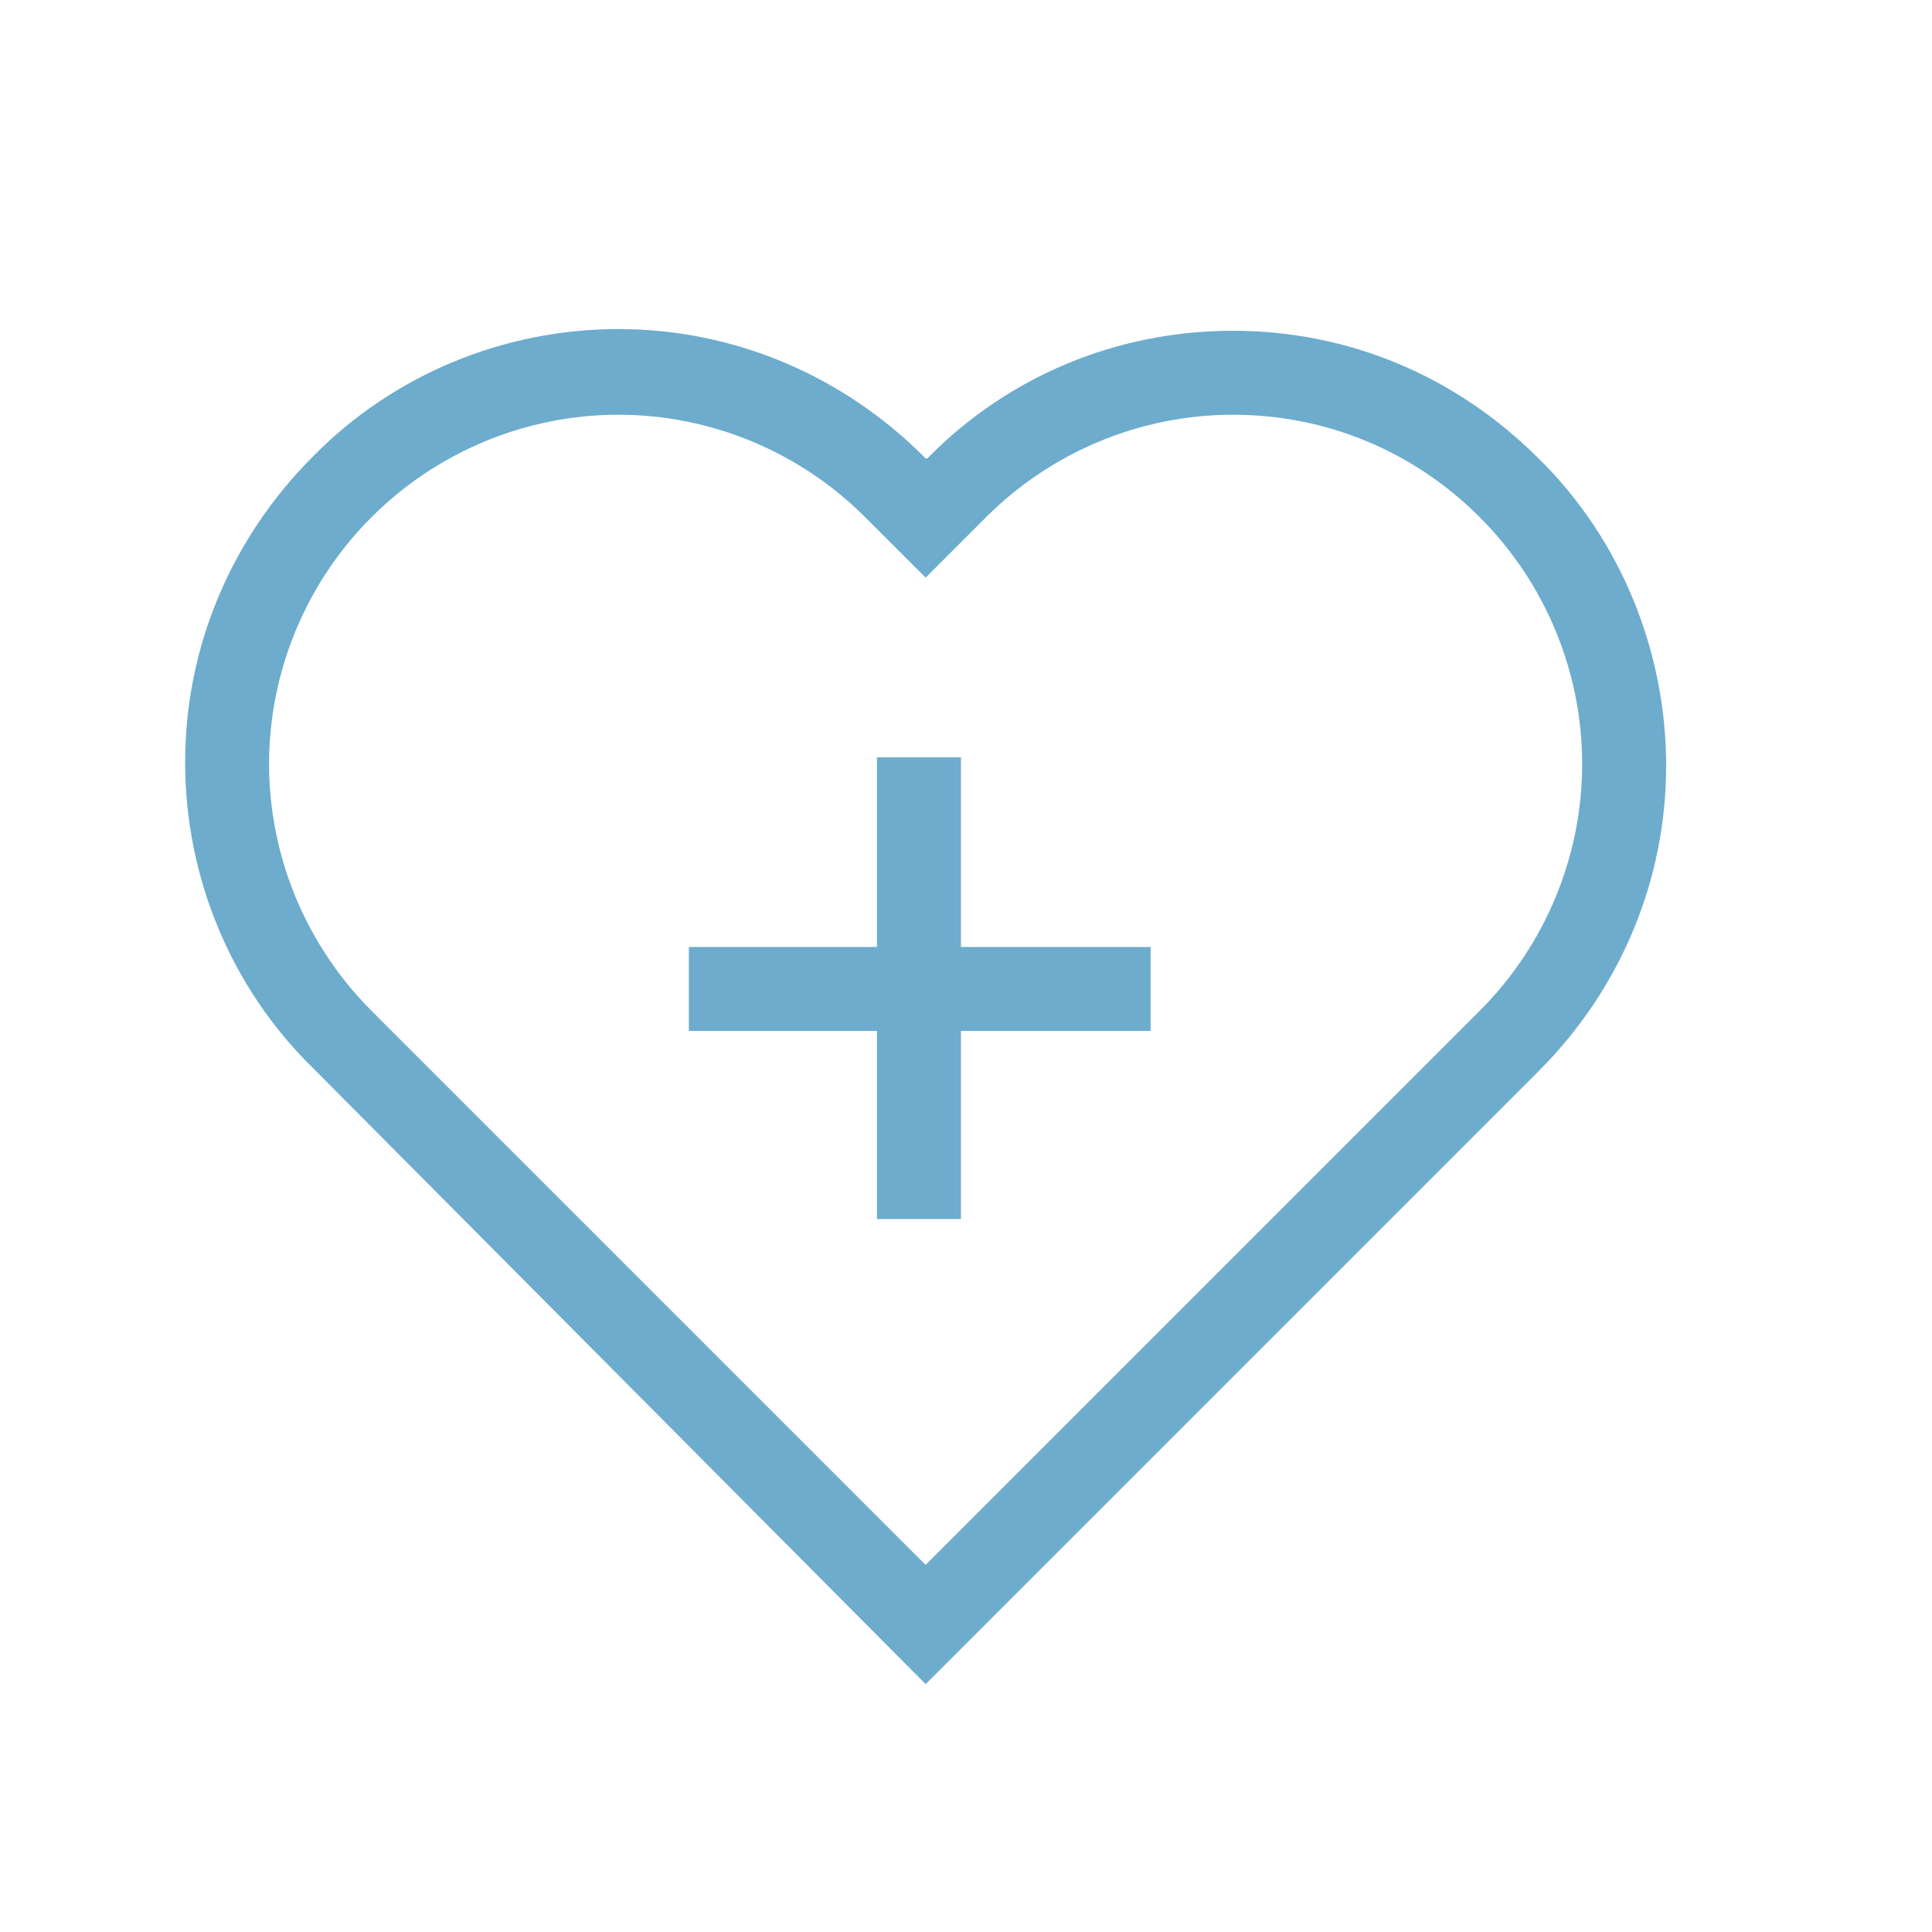 <svg xmlns="http://www.w3.org/2000/svg" xmlns:xlink="http://www.w3.org/1999/xlink" width="1080" zoomAndPan="magnify" viewBox="0 0 810 810" height="1080" preserveAspectRatio="xMidYMid meet" version="1.0"><path fill="#6daccd" d="M 645.023 192.191 C 610.539 157.707 565.469 138.676 516.906 138.676 C 468.344 138.676 422.59 157.68 388.793 192.191 L 388.078 192.191 L 387.363 191.477 C 352.879 156.992 307.125 137.961 259.25 137.961 C 211.371 137.961 164.93 156.965 131.133 191.477 C 96.652 225.957 77.621 271.715 77.621 319.59 C 77.621 367.465 96.621 413.906 131.133 447.703 L 388.082 706.082 L 645.027 449.133 C 679.512 414.652 698.543 368.895 698.543 321.02 C 698.543 273.145 679.512 225.984 645.027 192.188 Z M 620.383 423.781 L 388.074 656.09 L 155.766 423.781 C 128.324 396.336 112.812 359.023 112.812 320.305 C 112.812 281.59 128.293 244.27 155.766 216.828 C 183.211 189.387 220.527 173.875 259.242 173.875 C 297.957 173.875 335.277 189.355 362.719 216.828 L 388.074 242.184 L 413.426 216.828 C 440.871 189.387 478.188 173.875 516.902 173.875 C 556.336 173.875 592.938 189.355 620.379 216.828 C 647.82 244.273 663.332 281.59 663.332 320.305 C 663.332 359.023 647.824 396.34 620.379 423.781 Z M 620.383 423.781 " fill-opacity="1" fill-rule="nonzero"/><path fill="#6daccd" d="M 402.871 317.504 L 367.676 317.504 L 367.676 397.031 L 288.809 397.031 L 288.809 432.23 L 367.676 432.23 L 367.676 511.094 L 402.871 511.094 L 402.871 432.23 L 482.398 432.23 L 482.398 397.031 L 402.871 397.031 Z M 402.871 317.504 " fill-opacity="1" fill-rule="nonzero"/></svg>